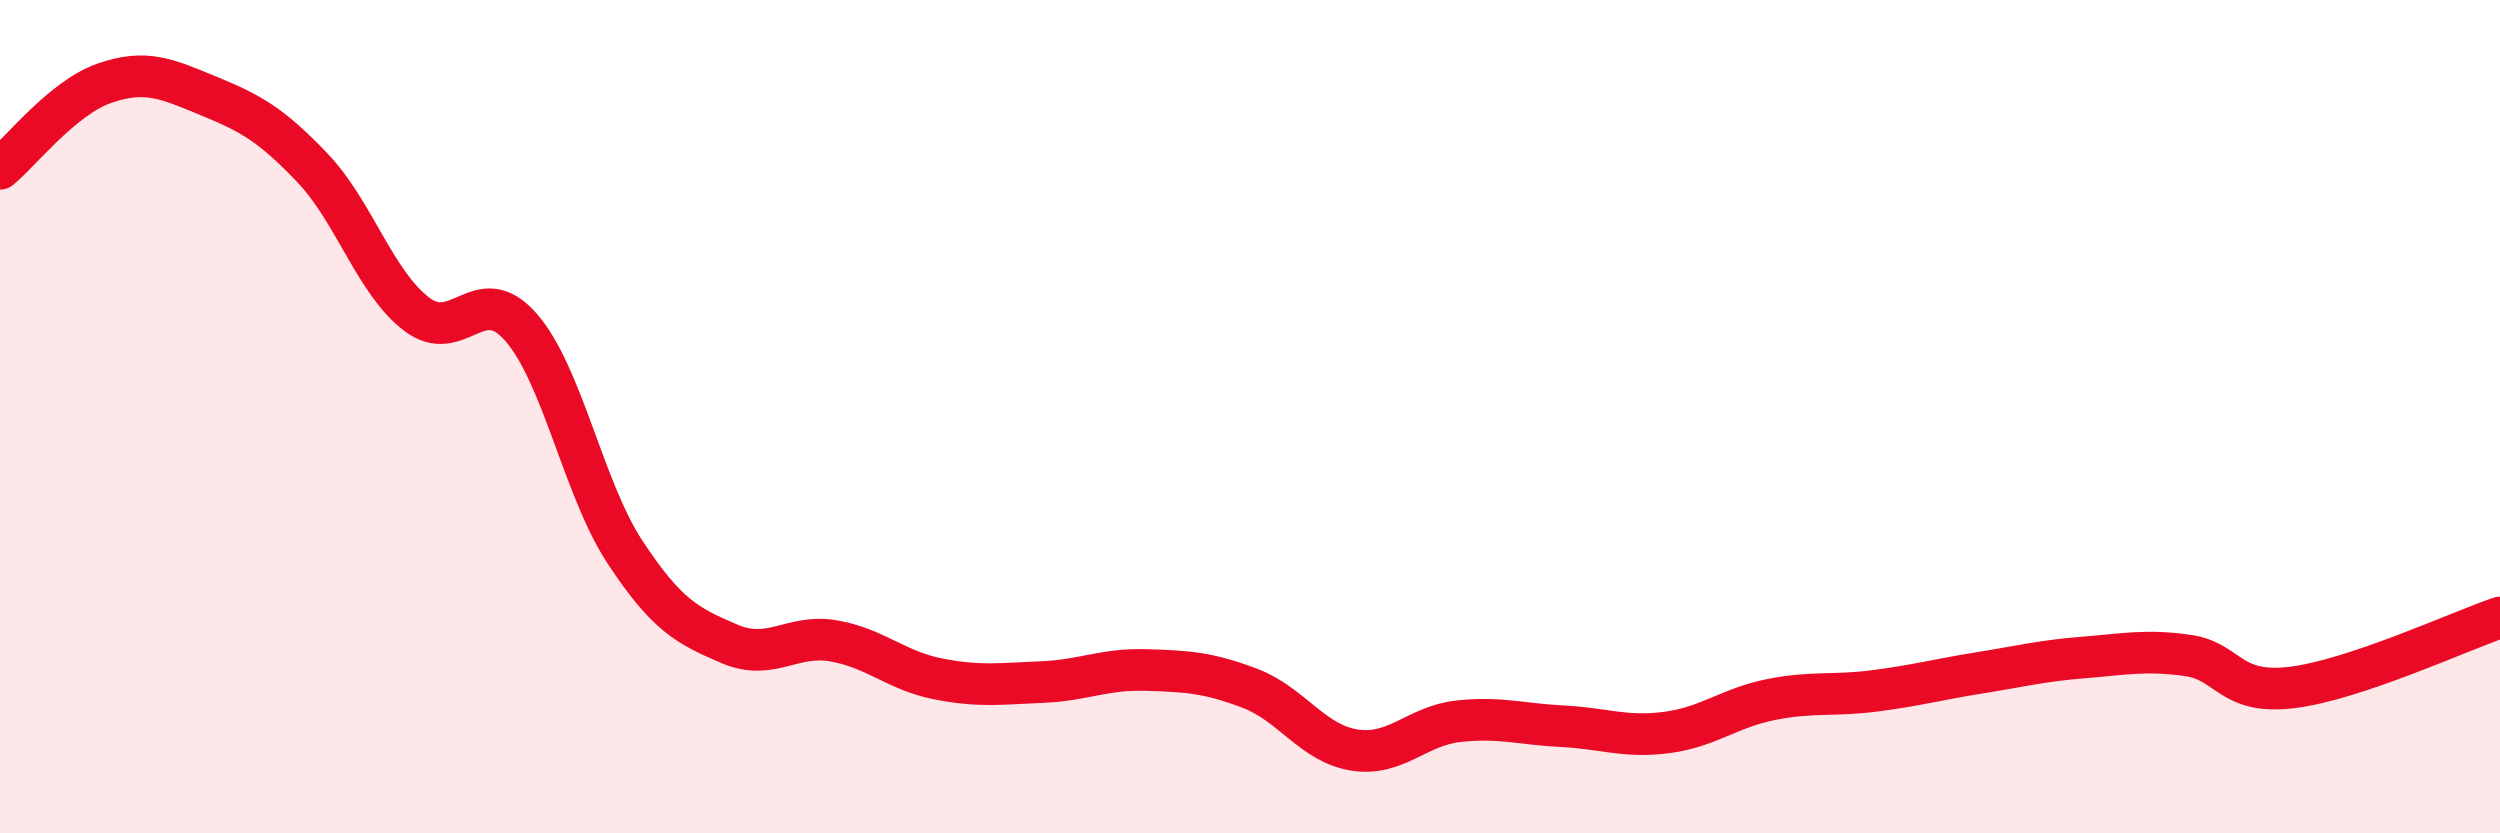 
    <svg width="60" height="20" viewBox="0 0 60 20" xmlns="http://www.w3.org/2000/svg">
      <path
        d="M 0,4.05 C 0.5,3.64 1.5,2.35 2.5,2 C 3.5,1.65 4,1.89 5,2.3 C 6,2.71 6.5,2.98 7.5,4.03 C 8.5,5.08 9,6.78 10,7.54 C 11,8.3 11.5,6.71 12.5,7.85 C 13.5,8.99 14,11.73 15,13.25 C 16,14.77 16.5,15.02 17.5,15.45 C 18.5,15.88 19,15.21 20,15.38 C 21,15.55 21.5,16.09 22.5,16.29 C 23.5,16.49 24,16.41 25,16.37 C 26,16.33 26.5,16.05 27.5,16.08 C 28.5,16.11 29,16.14 30,16.52 C 31,16.9 31.5,17.84 32.5,18 C 33.5,18.16 34,17.42 35,17.31 C 36,17.2 36.5,17.38 37.5,17.43 C 38.5,17.48 39,17.71 40,17.58 C 41,17.45 41.5,16.99 42.5,16.79 C 43.5,16.59 44,16.71 45,16.58 C 46,16.45 46.5,16.31 47.5,16.15 C 48.5,15.99 49,15.86 50,15.78 C 51,15.7 51.5,15.59 52.5,15.73 C 53.5,15.87 53.5,16.68 55,16.5 C 56.5,16.32 59,15.16 60,14.82L60 20L0 20Z"
        fill="#EB0A25"
        opacity="0.1"
        stroke-linecap="round"
        stroke-linejoin="round"
      />
      <path
        d="M 0,4.05 C 0.5,3.64 1.5,2.35 2.5,2 C 3.5,1.65 4,1.89 5,2.3 C 6,2.71 6.5,2.98 7.5,4.03 C 8.5,5.08 9,6.78 10,7.54 C 11,8.3 11.5,6.71 12.5,7.85 C 13.5,8.99 14,11.73 15,13.25 C 16,14.77 16.5,15.02 17.5,15.45 C 18.5,15.88 19,15.21 20,15.38 C 21,15.55 21.5,16.09 22.5,16.29 C 23.5,16.49 24,16.41 25,16.37 C 26,16.33 26.5,16.05 27.5,16.08 C 28.5,16.11 29,16.14 30,16.52 C 31,16.9 31.5,17.84 32.5,18 C 33.5,18.16 34,17.42 35,17.31 C 36,17.2 36.5,17.38 37.5,17.43 C 38.5,17.48 39,17.71 40,17.58 C 41,17.45 41.5,16.99 42.5,16.79 C 43.5,16.59 44,16.71 45,16.58 C 46,16.45 46.5,16.31 47.5,16.15 C 48.5,15.99 49,15.86 50,15.78 C 51,15.7 51.5,15.59 52.5,15.73 C 53.5,15.87 53.5,16.68 55,16.5 C 56.5,16.32 59,15.16 60,14.82"
        stroke="#EB0A25"
        stroke-width="1"
        fill="none"
        stroke-linecap="round"
        stroke-linejoin="round"
      />
    </svg>
  